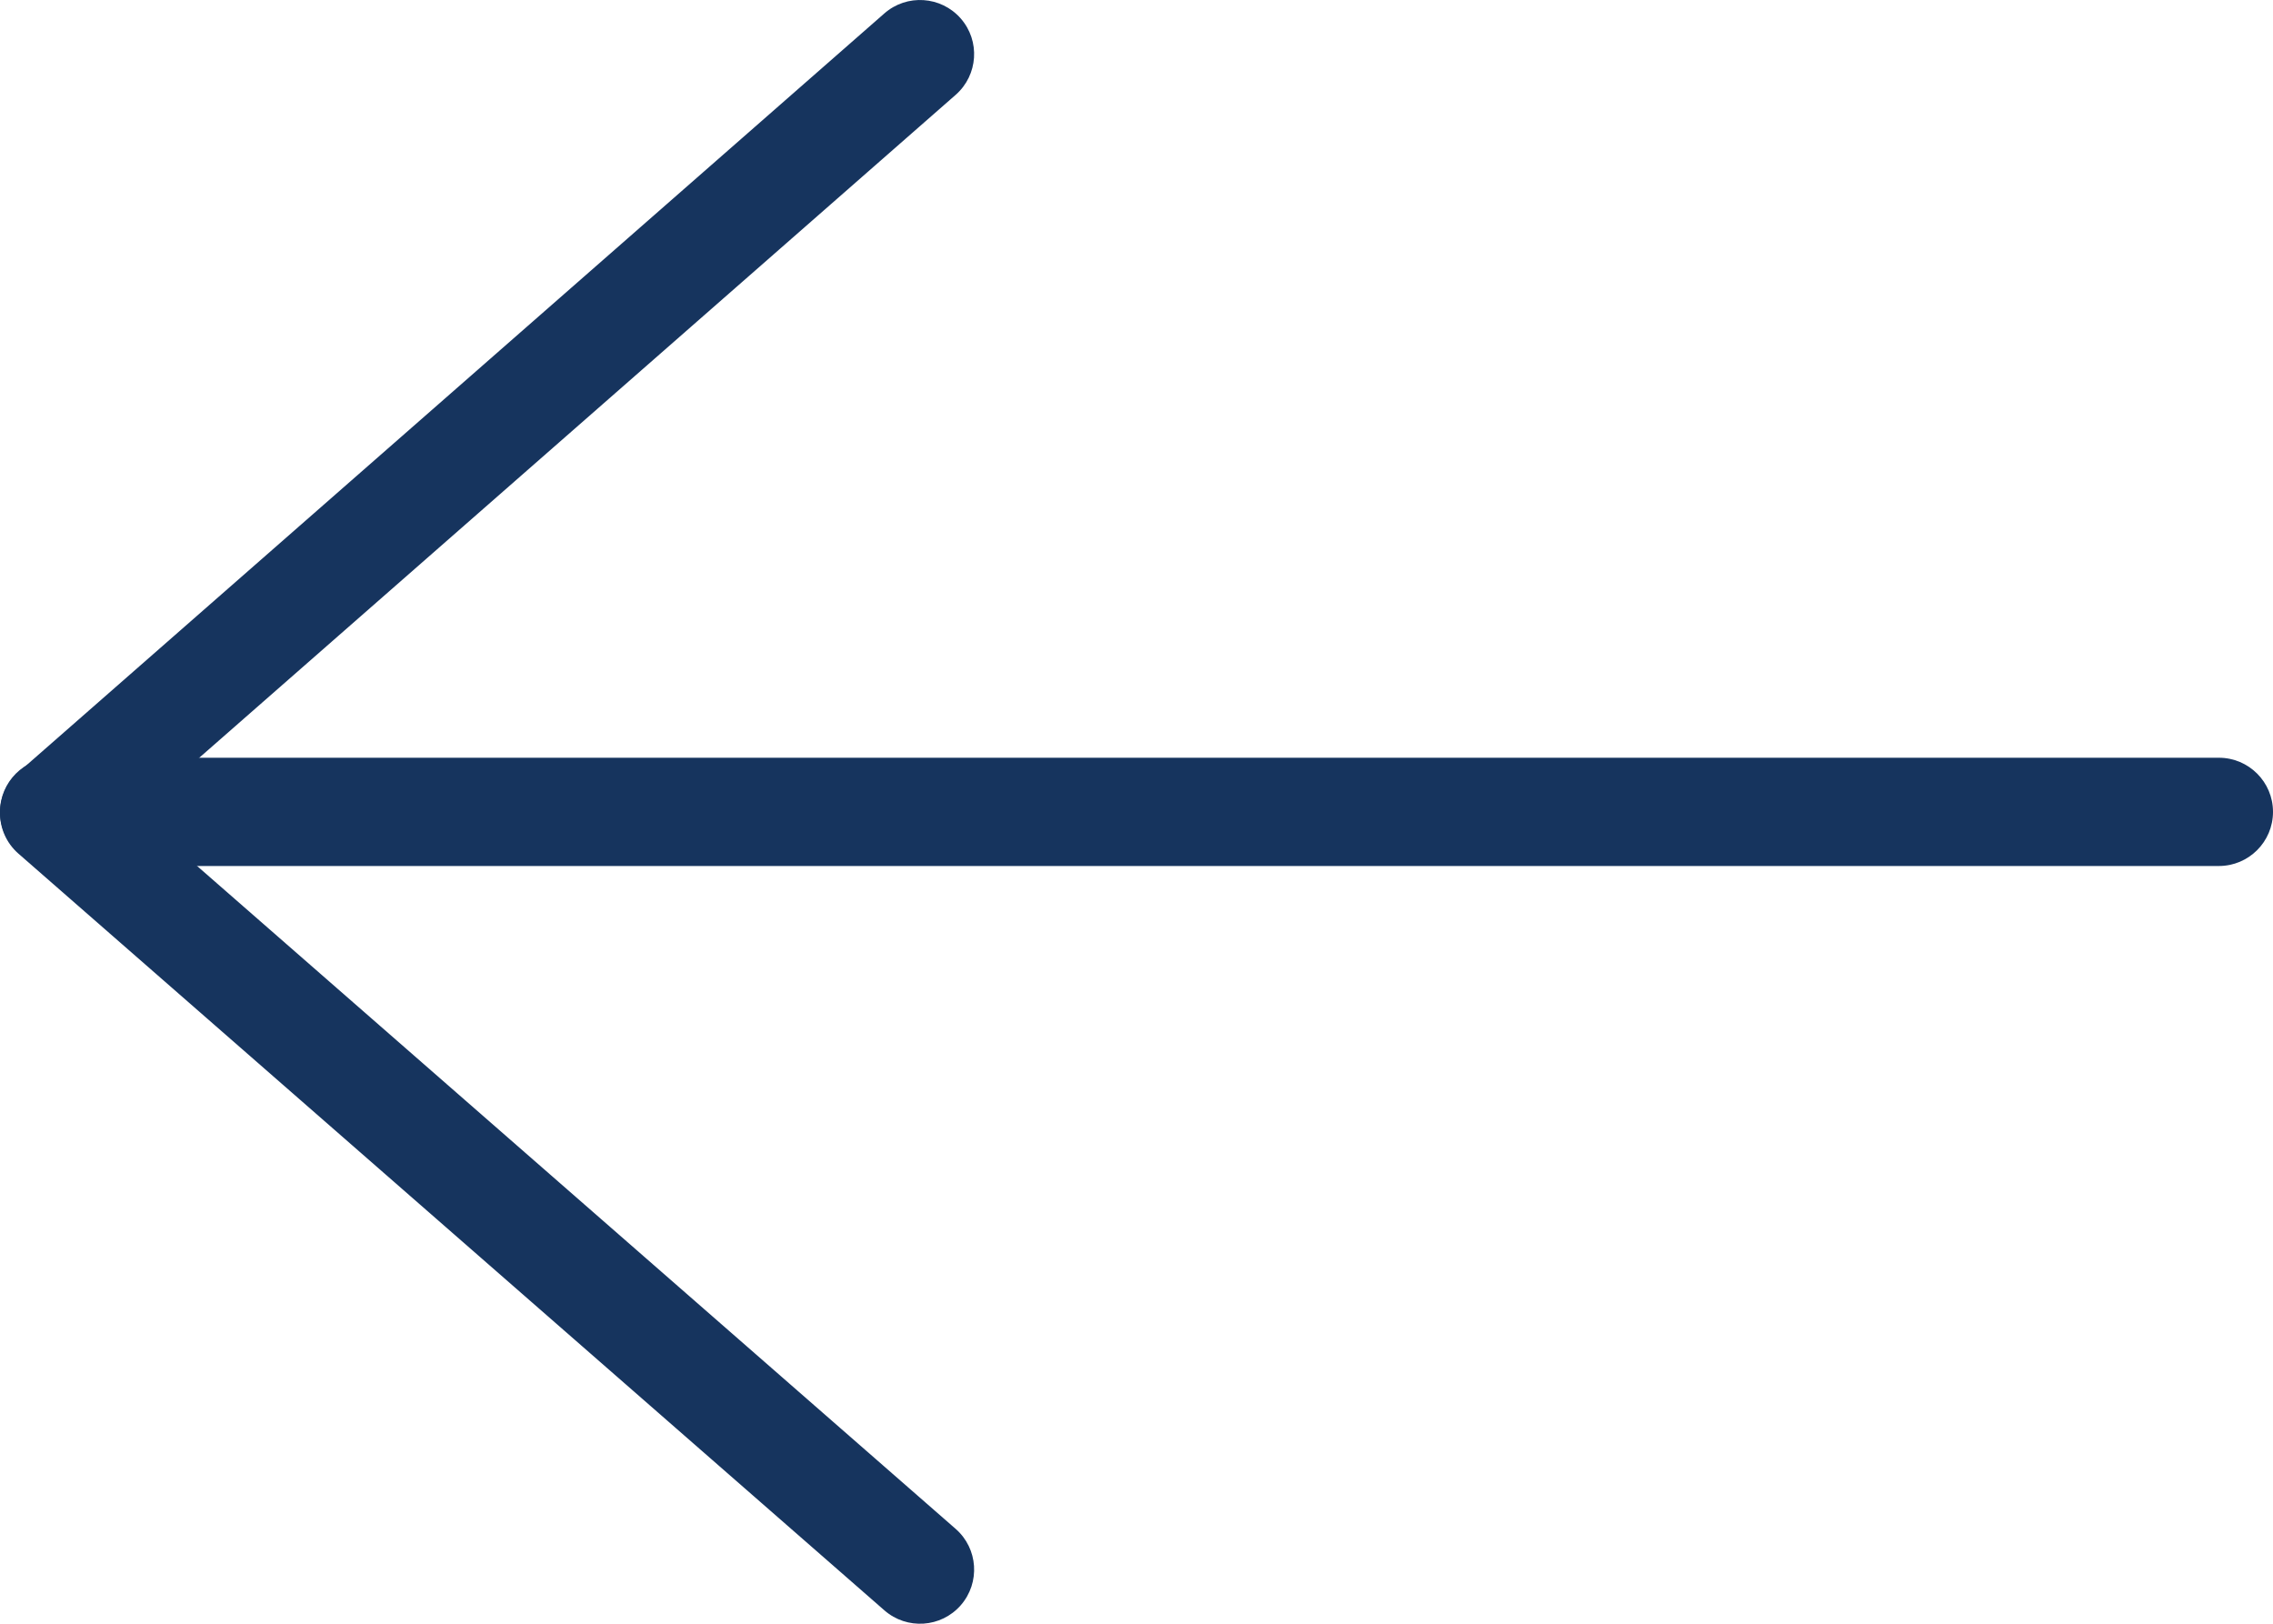 <svg width="42" height="30" viewBox="0 0 42 30" fill="none" xmlns="http://www.w3.org/2000/svg">
<path fill-rule="evenodd" clip-rule="evenodd" d="M41 14L1 14C0.448 14 0 14.448 0 15C0 15.552 0.448 16 1 16L41 16C41.552 16 42 15.552 42 15C42 14.448 41.552 14 41 14Z" fill="#16345E"/>
<path fill-rule="evenodd" clip-rule="evenodd" d="M17.659 1.752C18.074 1.388 18.116 0.756 17.752 0.341C17.388 -0.074 16.756 -0.116 16.341 0.248L0.341 14.268C-0.114 14.666 -0.114 15.375 0.342 15.773L16.342 29.753C16.758 30.116 17.39 30.074 17.753 29.658C18.116 29.242 18.074 28.61 17.658 28.247L2.519 15.019L17.659 1.752Z" fill="#16345E"/>
</svg>
